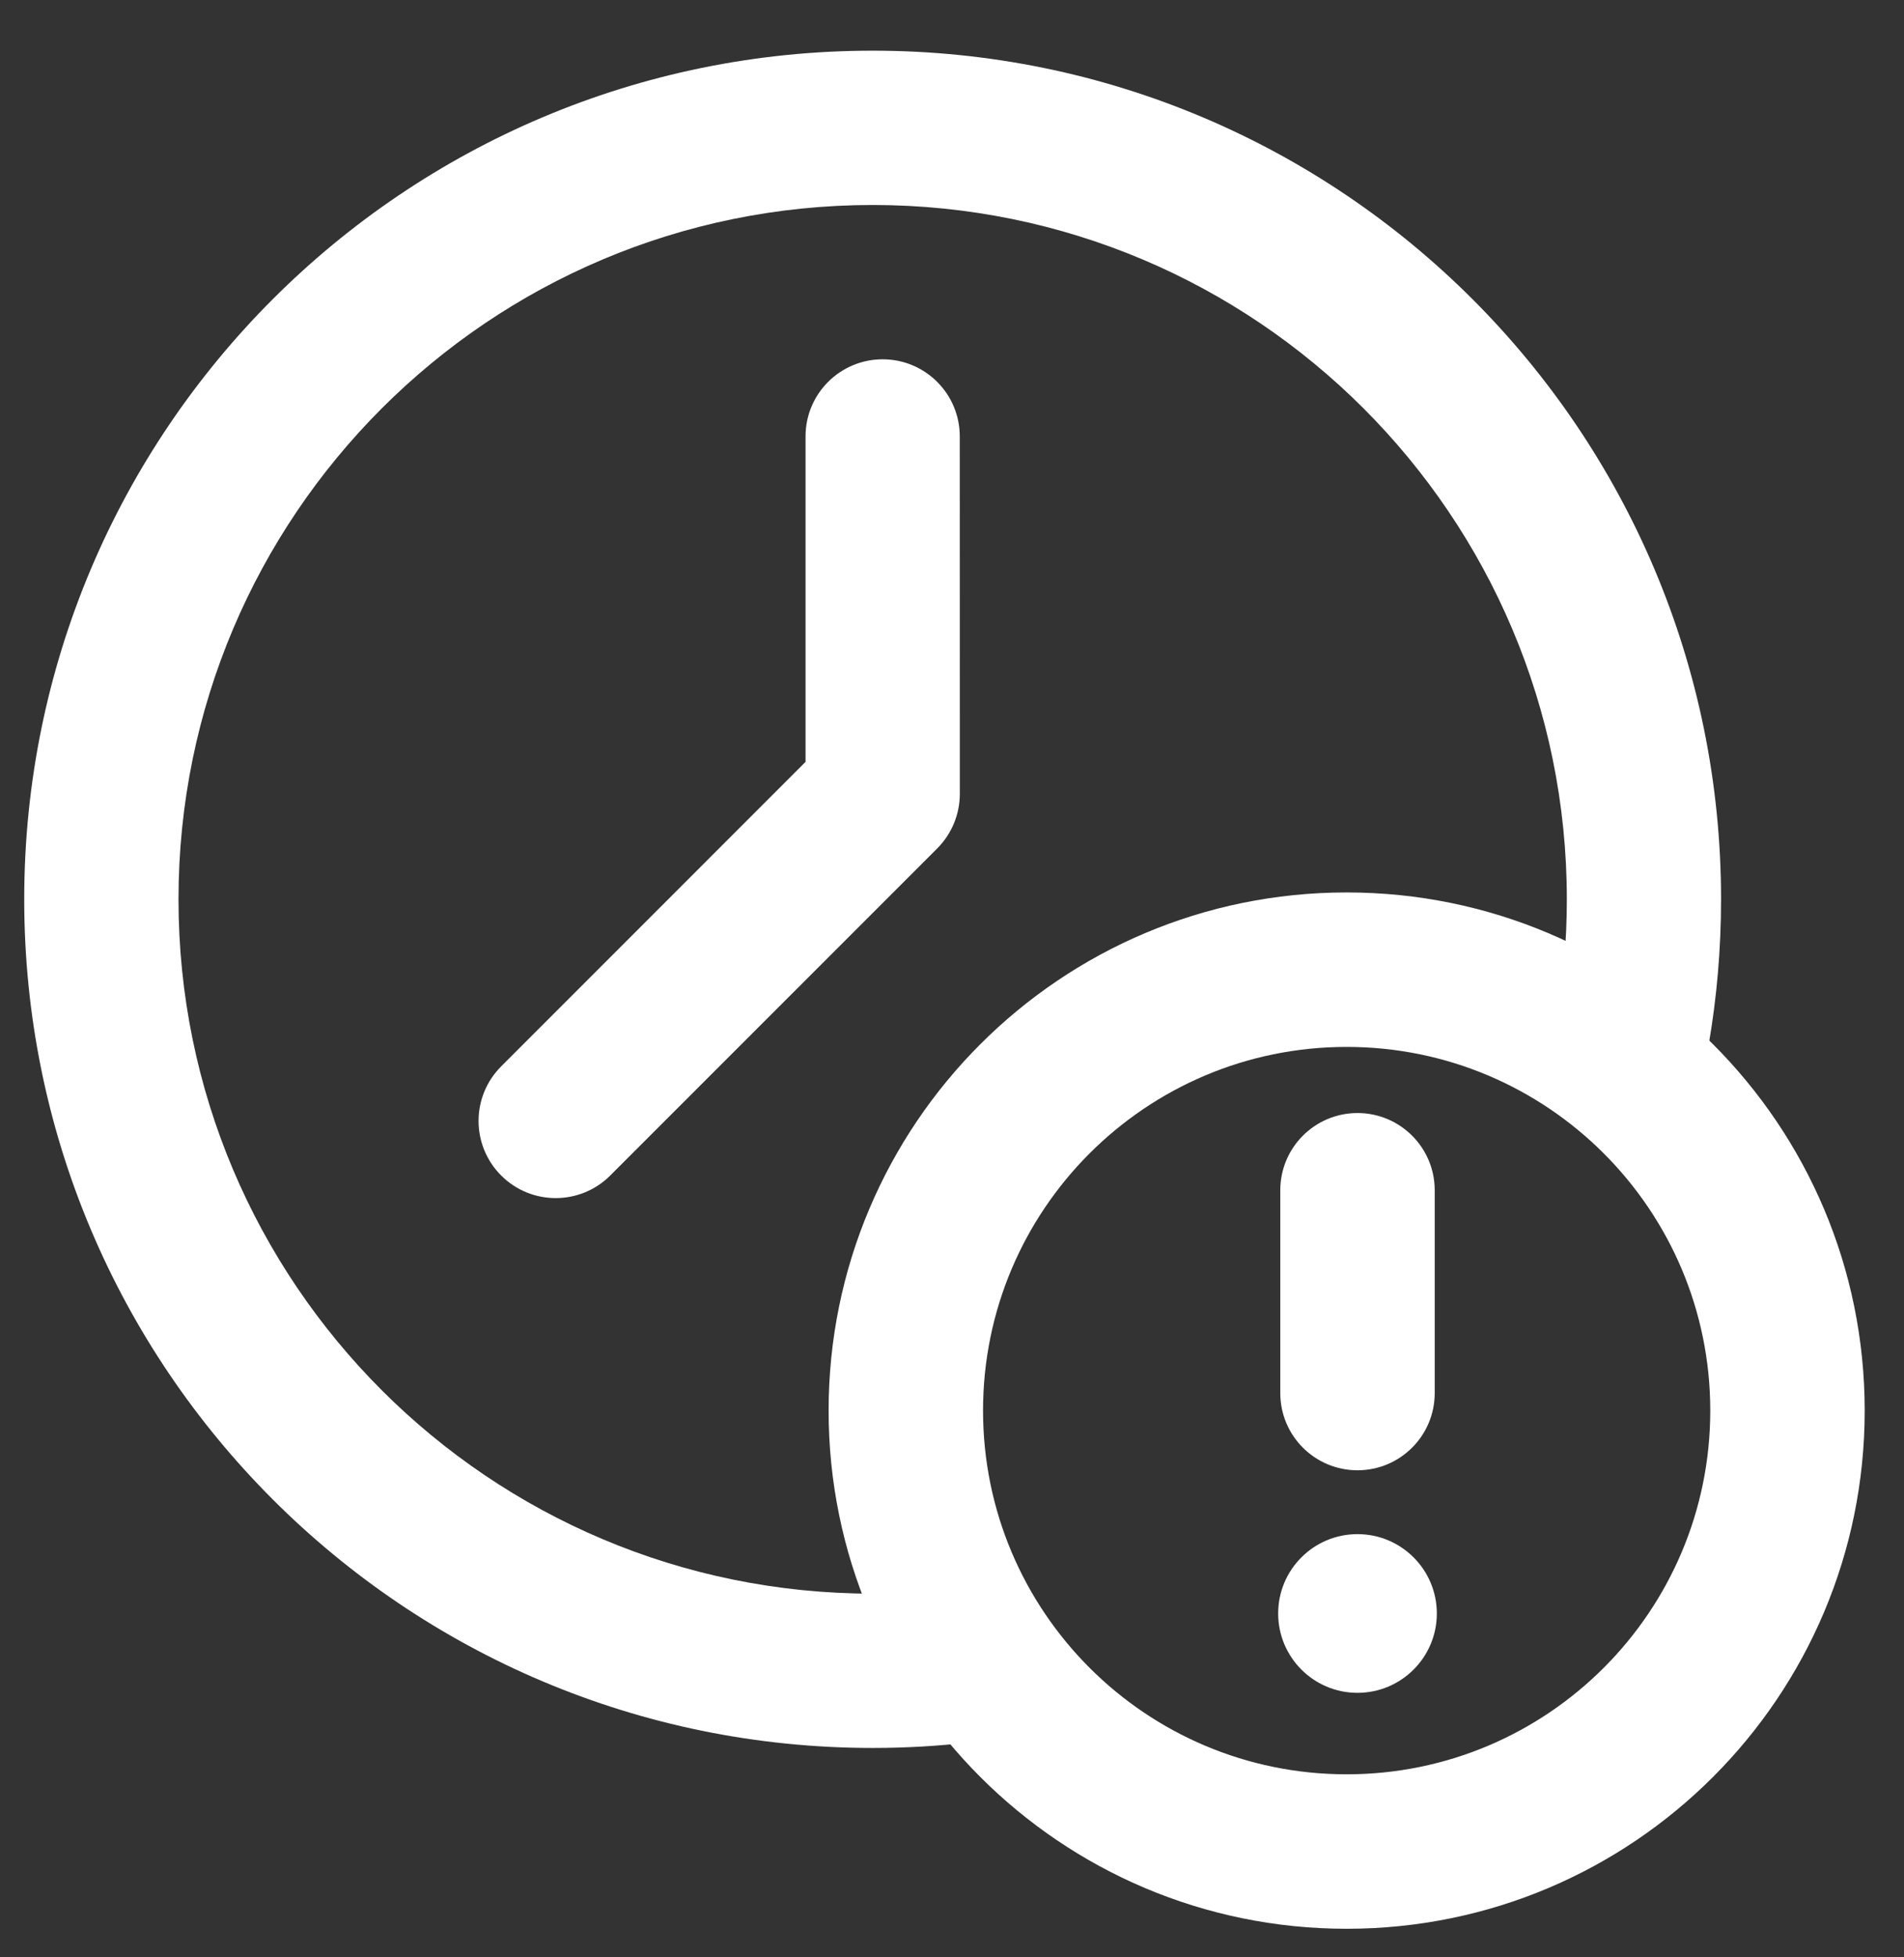 <svg width="36" height="37" viewBox="0 0 36 37" fill="none" xmlns="http://www.w3.org/2000/svg">
<rect x="0" y="0" width="36" height="37" fill="#333333" stroke="none"/>
<path fill-rule="evenodd" clip-rule="evenodd" d="M0.458 17C0.458 8.14 7.64 0.958 16.5 0.958C25.359 0.958 32.541 8.14 32.541 17C32.541 17.936 32.461 18.854 32.307 19.748L29.433 19.252C29.559 18.521 29.625 17.769 29.625 17C29.625 9.751 23.748 3.875 16.5 3.875C9.251 3.875 3.375 9.751 3.375 17C3.375 24.249 9.251 30.125 16.5 30.125C17.008 30.125 17.509 30.096 18.002 30.04L18.331 32.938C17.73 33.007 17.119 33.042 16.5 33.042C7.64 33.042 0.458 25.86 0.458 17Z" fill="white"/>
<path fill-rule="evenodd" clip-rule="evenodd" d="M16.689 6.792C15.883 6.792 15.23 7.445 15.231 8.25L15.231 14.402L9.476 20.158C8.906 20.728 8.906 21.651 9.476 22.221C10.045 22.79 10.969 22.79 11.538 22.221L17.721 16.038C17.994 15.764 18.148 15.393 18.148 15.006L18.147 8.25C18.147 7.444 17.494 6.792 16.689 6.792Z" fill="white"/>
<path fill-rule="evenodd" clip-rule="evenodd" d="M25.462 19.79C21.665 19.79 18.587 22.868 18.587 26.665C18.587 30.462 21.665 33.54 25.462 33.54C29.259 33.54 32.337 30.462 32.337 26.665C32.337 22.868 29.259 19.79 25.462 19.79ZM15.667 26.665C15.667 21.255 20.052 16.87 25.462 16.87C30.872 16.87 35.257 21.255 35.257 26.665C35.257 32.075 30.872 36.46 25.462 36.46C20.052 36.46 15.667 32.075 15.667 26.665Z" fill="white"/>
<path fill-rule="evenodd" clip-rule="evenodd" d="M25.667 32C24.838 32 24.167 31.328 24.167 30.5C24.167 29.672 24.838 29 25.667 29C26.495 29 27.167 29.672 27.167 30.5C27.167 31.328 26.495 32 25.667 32Z" fill="white"/>
<path fill-rule="evenodd" clip-rule="evenodd" d="M25.667 27.793C24.86 27.793 24.207 27.14 24.207 26.333V22.5C24.207 21.694 24.86 21.04 25.667 21.04C26.473 21.04 27.127 21.694 27.127 22.5V26.333C27.127 27.14 26.473 27.793 25.667 27.793Z" fill="white"/>
</svg>
